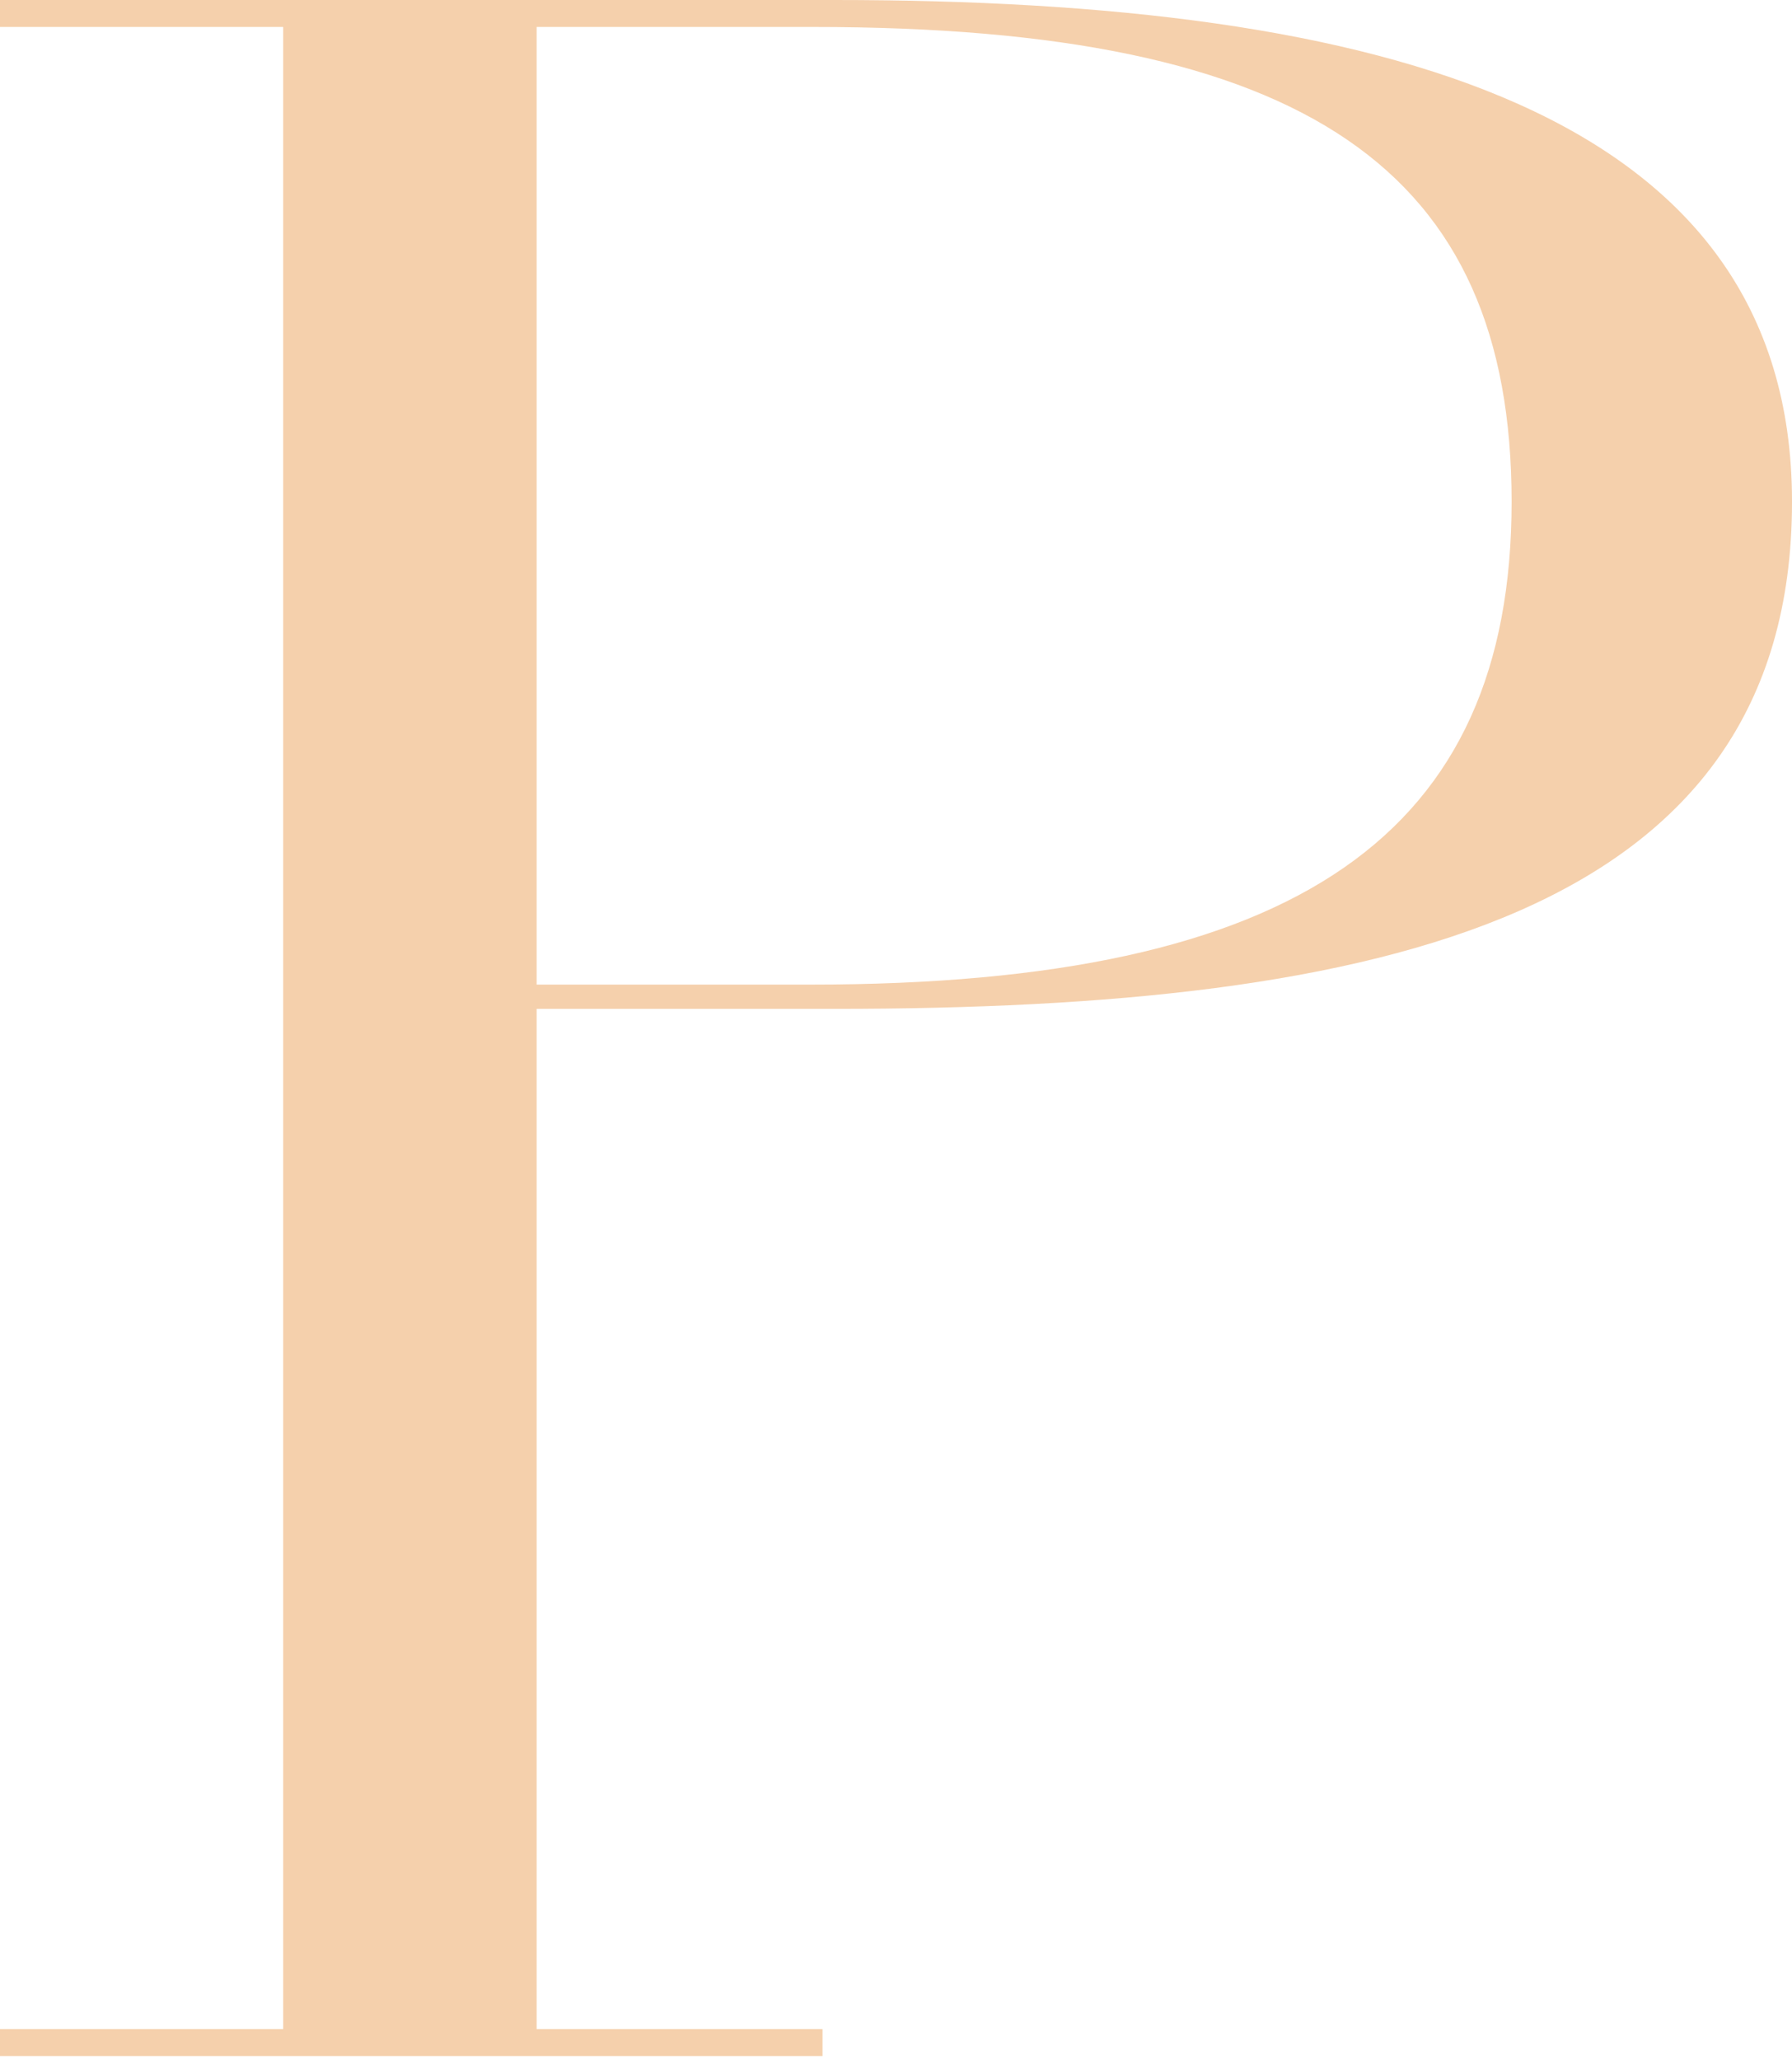<?xml version="1.0" encoding="UTF-8"?> <svg xmlns="http://www.w3.org/2000/svg" width="154" height="177" viewBox="0 0 154 177" fill="none"> <path d="M71.728 0H0V2.316H24.336V174.319H0V176.635H70.686V174.319H46.117V86.673H71.728C118.774 86.673 154.001 78.795 154.001 43.104C154.001 9.496 118.774 0 71.728 0ZM69.644 84.589H46.117V2.316H69.876C112.291 2.316 129.904 14.6 129.904 43.104C129.904 71.608 111.594 84.589 69.644 84.589Z" fill="#F5D0AC"></path> </svg> 